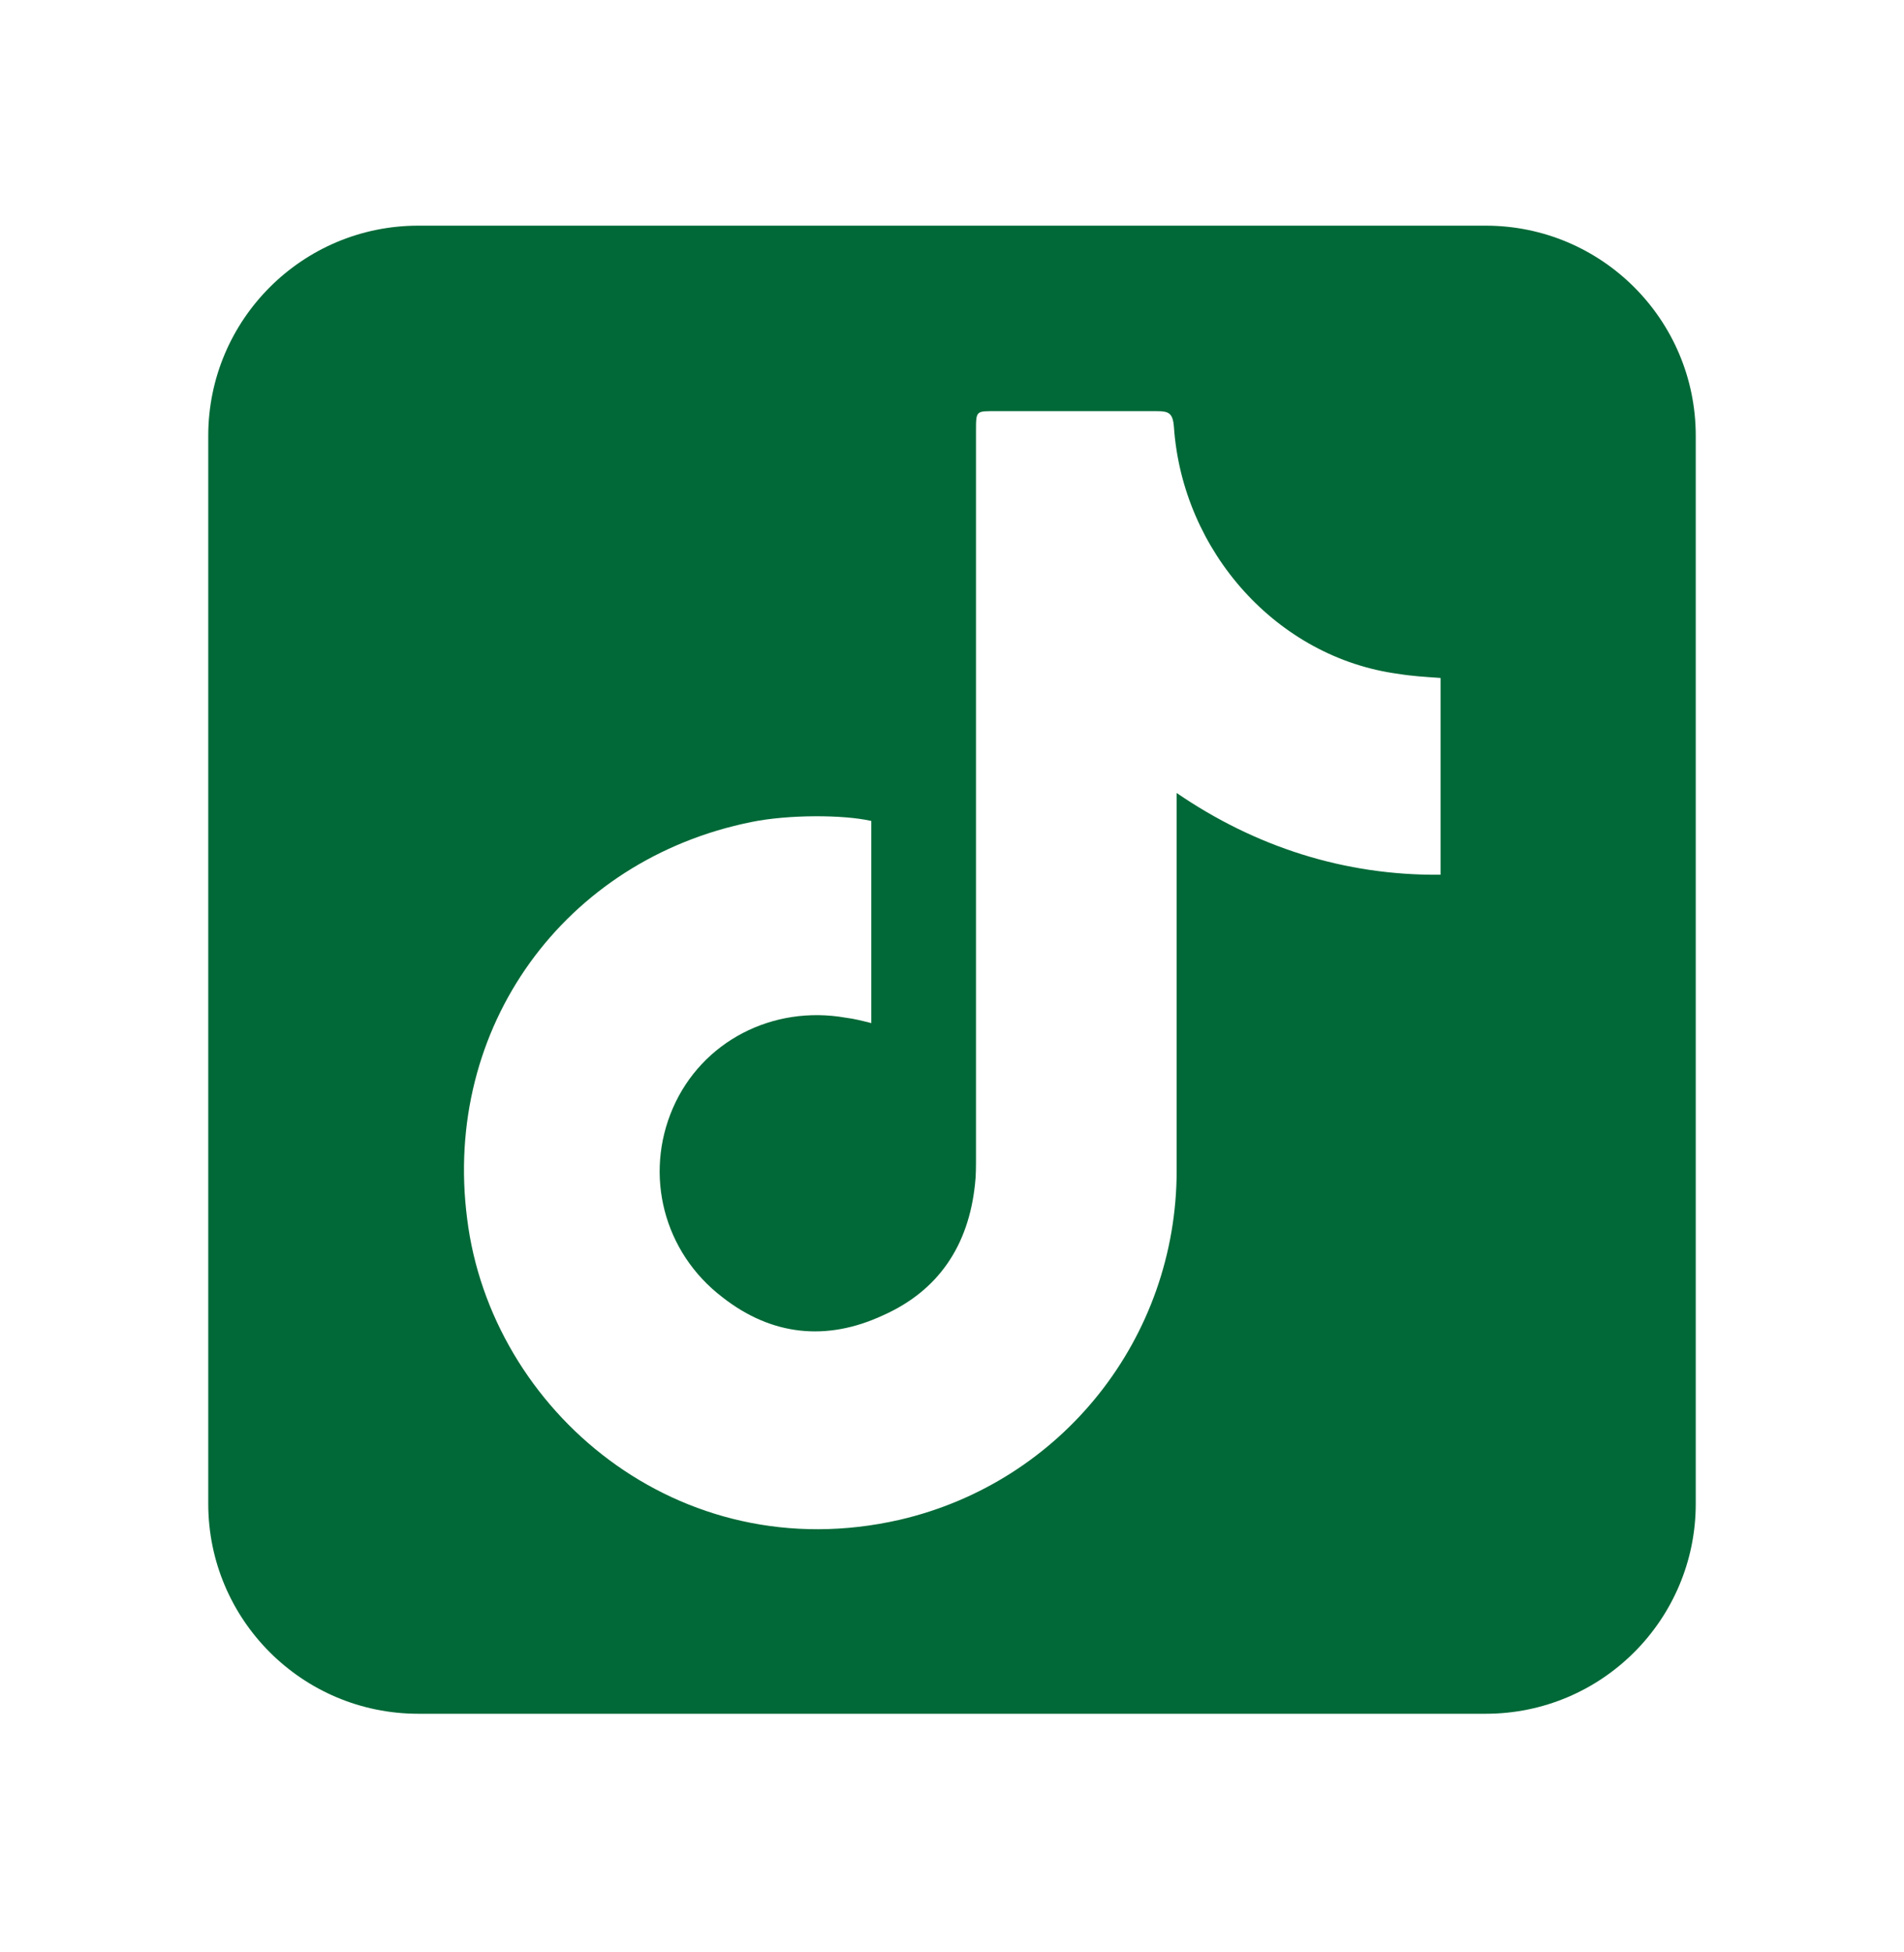 <svg width="40" height="41" viewBox="0 0 40 41" fill="none" xmlns="http://www.w3.org/2000/svg">
<path fill-rule="evenodd" clip-rule="evenodd" d="M35.625 9.152C35.625 6.715 33.649 4.739 31.212 4.739H8.788C6.351 4.739 4.375 6.715 4.375 9.152V31.577C4.375 34.014 6.351 35.989 8.788 35.989H31.212C33.649 35.989 35.625 34.014 35.625 31.577V9.152ZM30.264 18.369C28.248 18.391 26.369 17.782 24.72 16.653V24.578C24.72 28.1 22.309 31.125 18.899 31.916C14.248 32.977 10.311 29.613 9.814 25.594C9.295 21.575 11.858 18.053 15.787 17.262C16.554 17.105 17.709 17.105 18.305 17.24V21.485C18.121 21.439 17.95 21.394 17.769 21.372C16.234 21.101 14.747 21.868 14.137 23.268C13.528 24.668 13.936 26.294 15.177 27.242C16.216 28.055 17.368 28.168 18.542 27.626C19.716 27.107 20.347 26.158 20.483 24.871C20.505 24.691 20.504 24.488 20.504 24.284V9.044C20.504 8.615 20.507 8.634 20.936 8.634H24.3C24.549 8.634 24.639 8.67 24.662 8.963C24.842 11.582 26.831 13.813 29.382 14.152C29.653 14.197 29.943 14.215 30.264 14.237V18.369Z" fill="#006937"/>
</svg>
